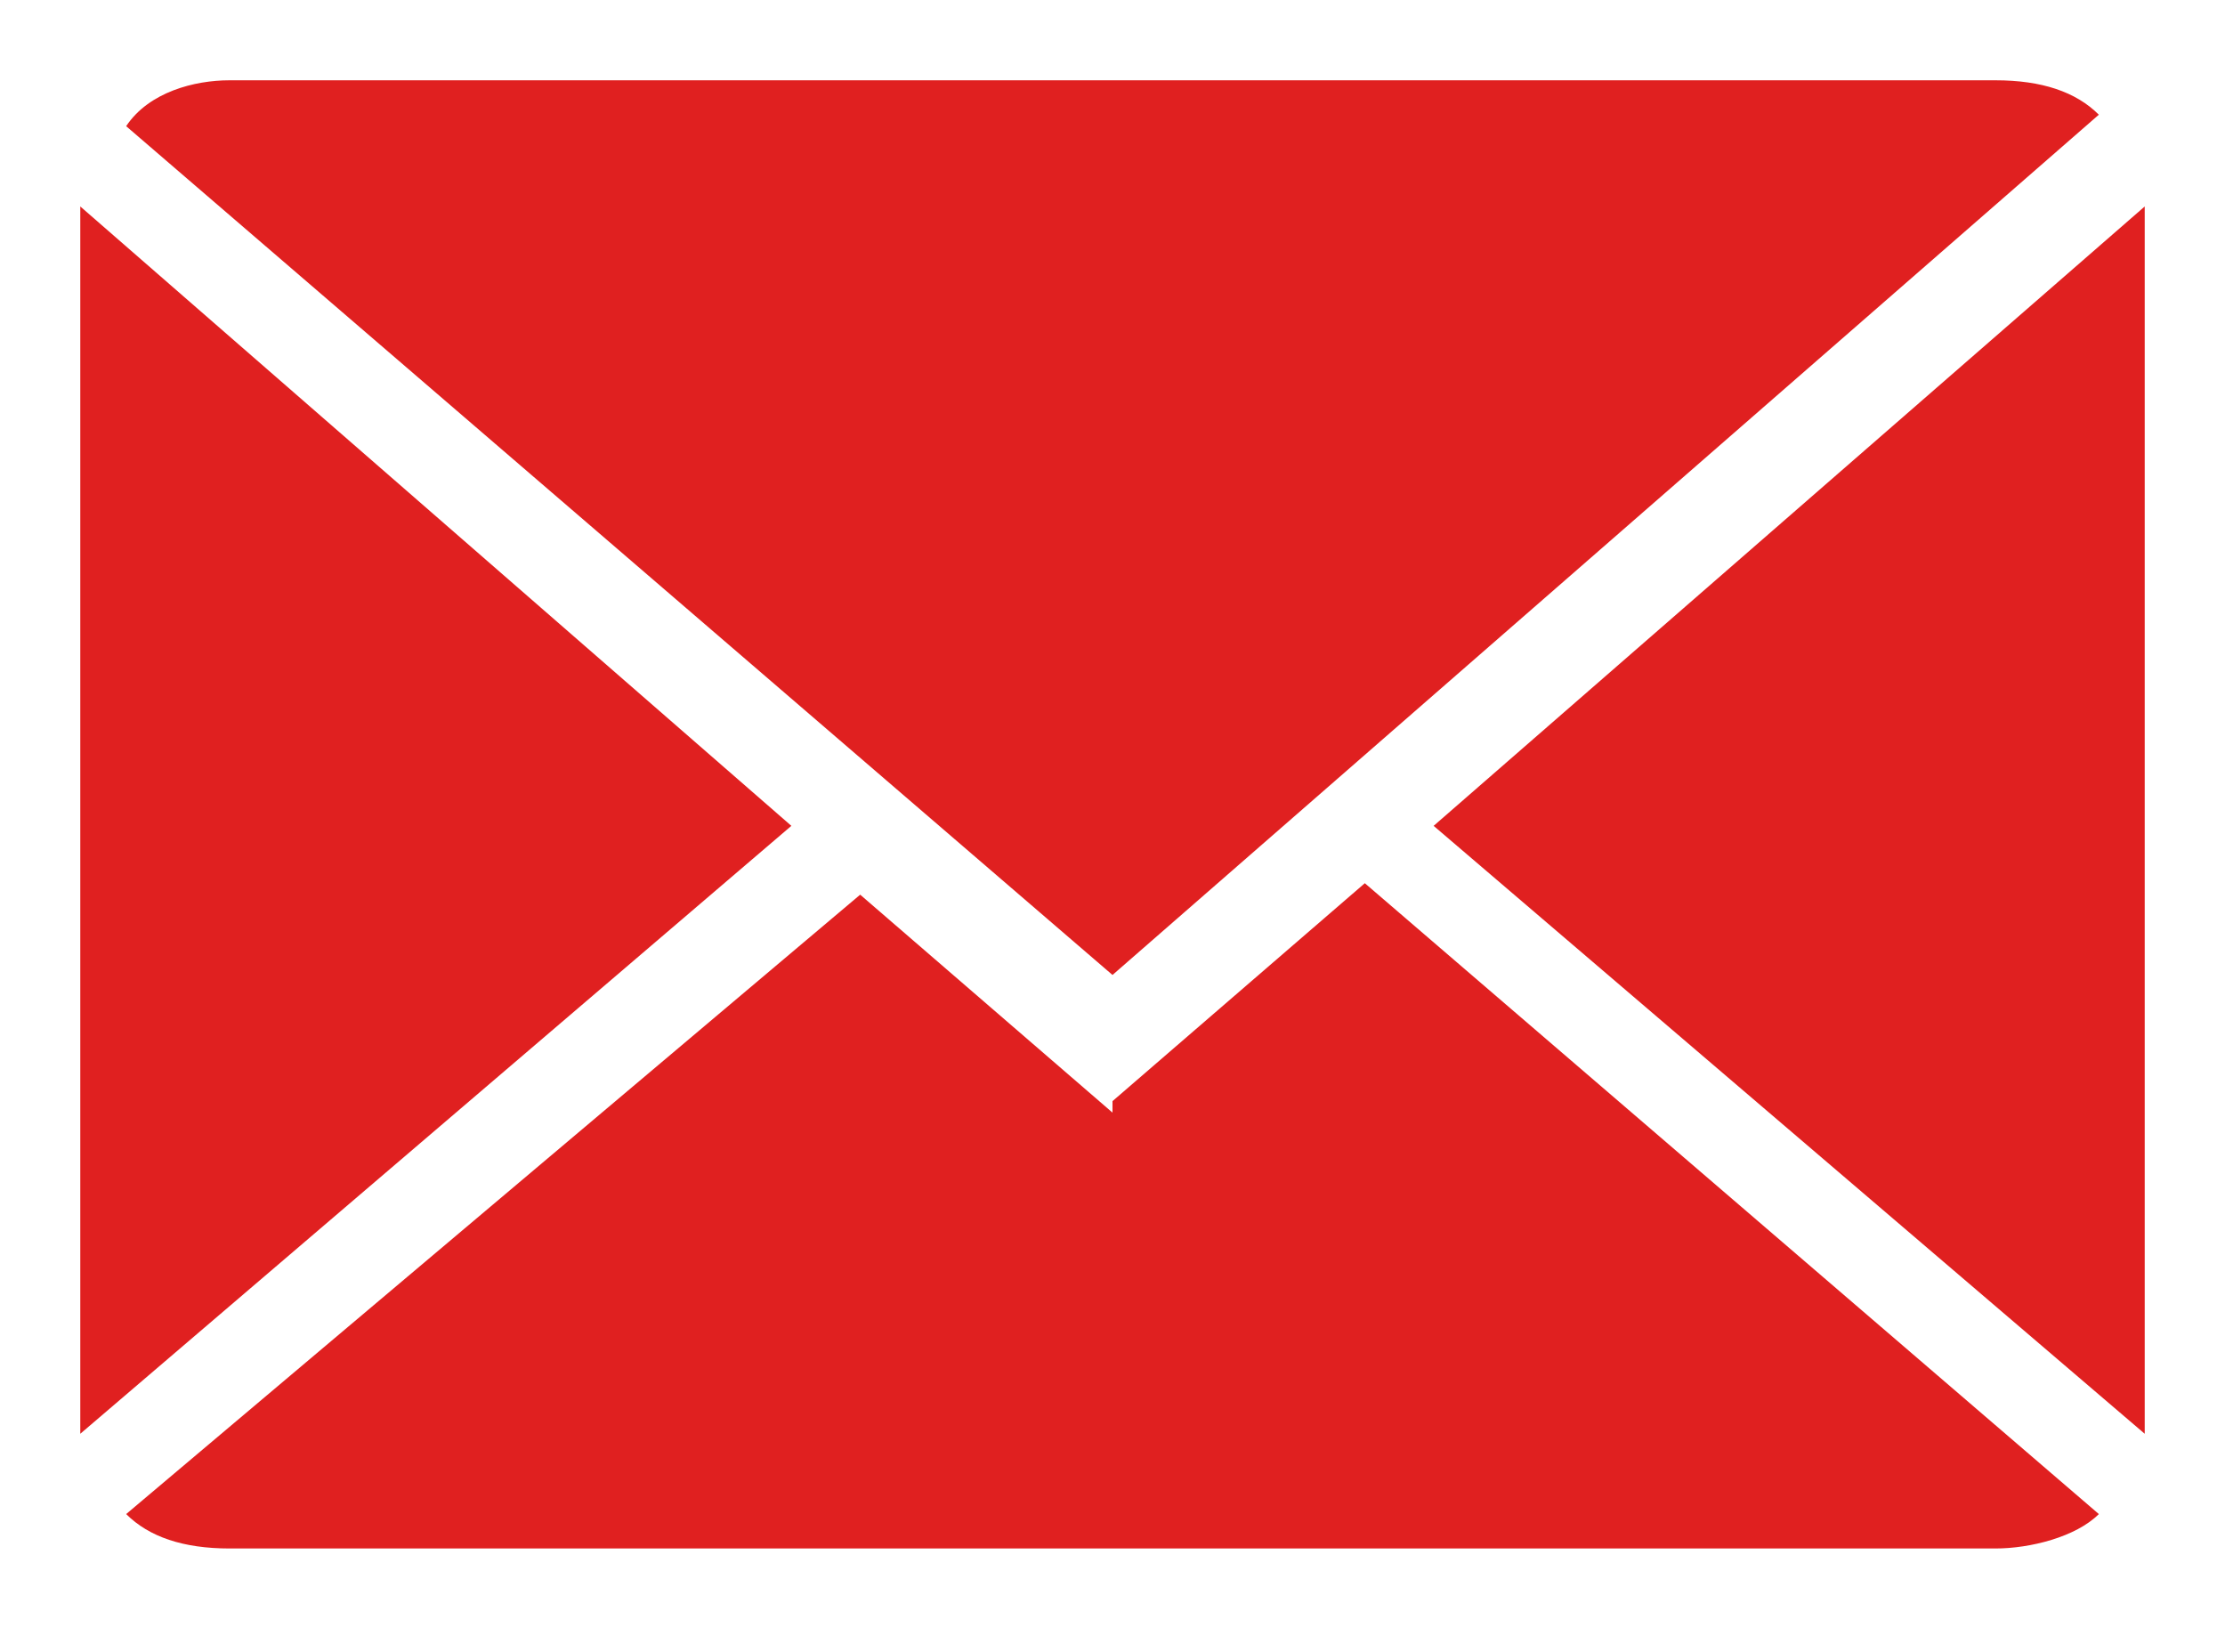 <svg xmlns="http://www.w3.org/2000/svg" id="Layer_1" viewBox="0 0 19.4 14.4"><defs><style>      .st0 {        fill: #e02020;      }    </style></defs><path class="st0" d="M9.7,9.7l-2.2-1.9L1.1,13.2c.2.2.5.3.9.3h15.4c.3,0,.7-.1.9-.3l-6.4-5.5-2.2,1.9Z"></path><path class="st0" d="M18.3,1c-.2-.2-.5-.3-.9-.3H2c-.3,0-.7.1-.9.4l8.6,7.4L18.3,1Z"></path><polygon class="st0" points=".7 1.8 .7 12.5 6.9 7.2 .7 1.8"></polygon><polygon class="st0" points="12.5 7.2 18.7 12.5 18.7 1.8 12.5 7.2"></polygon></svg>